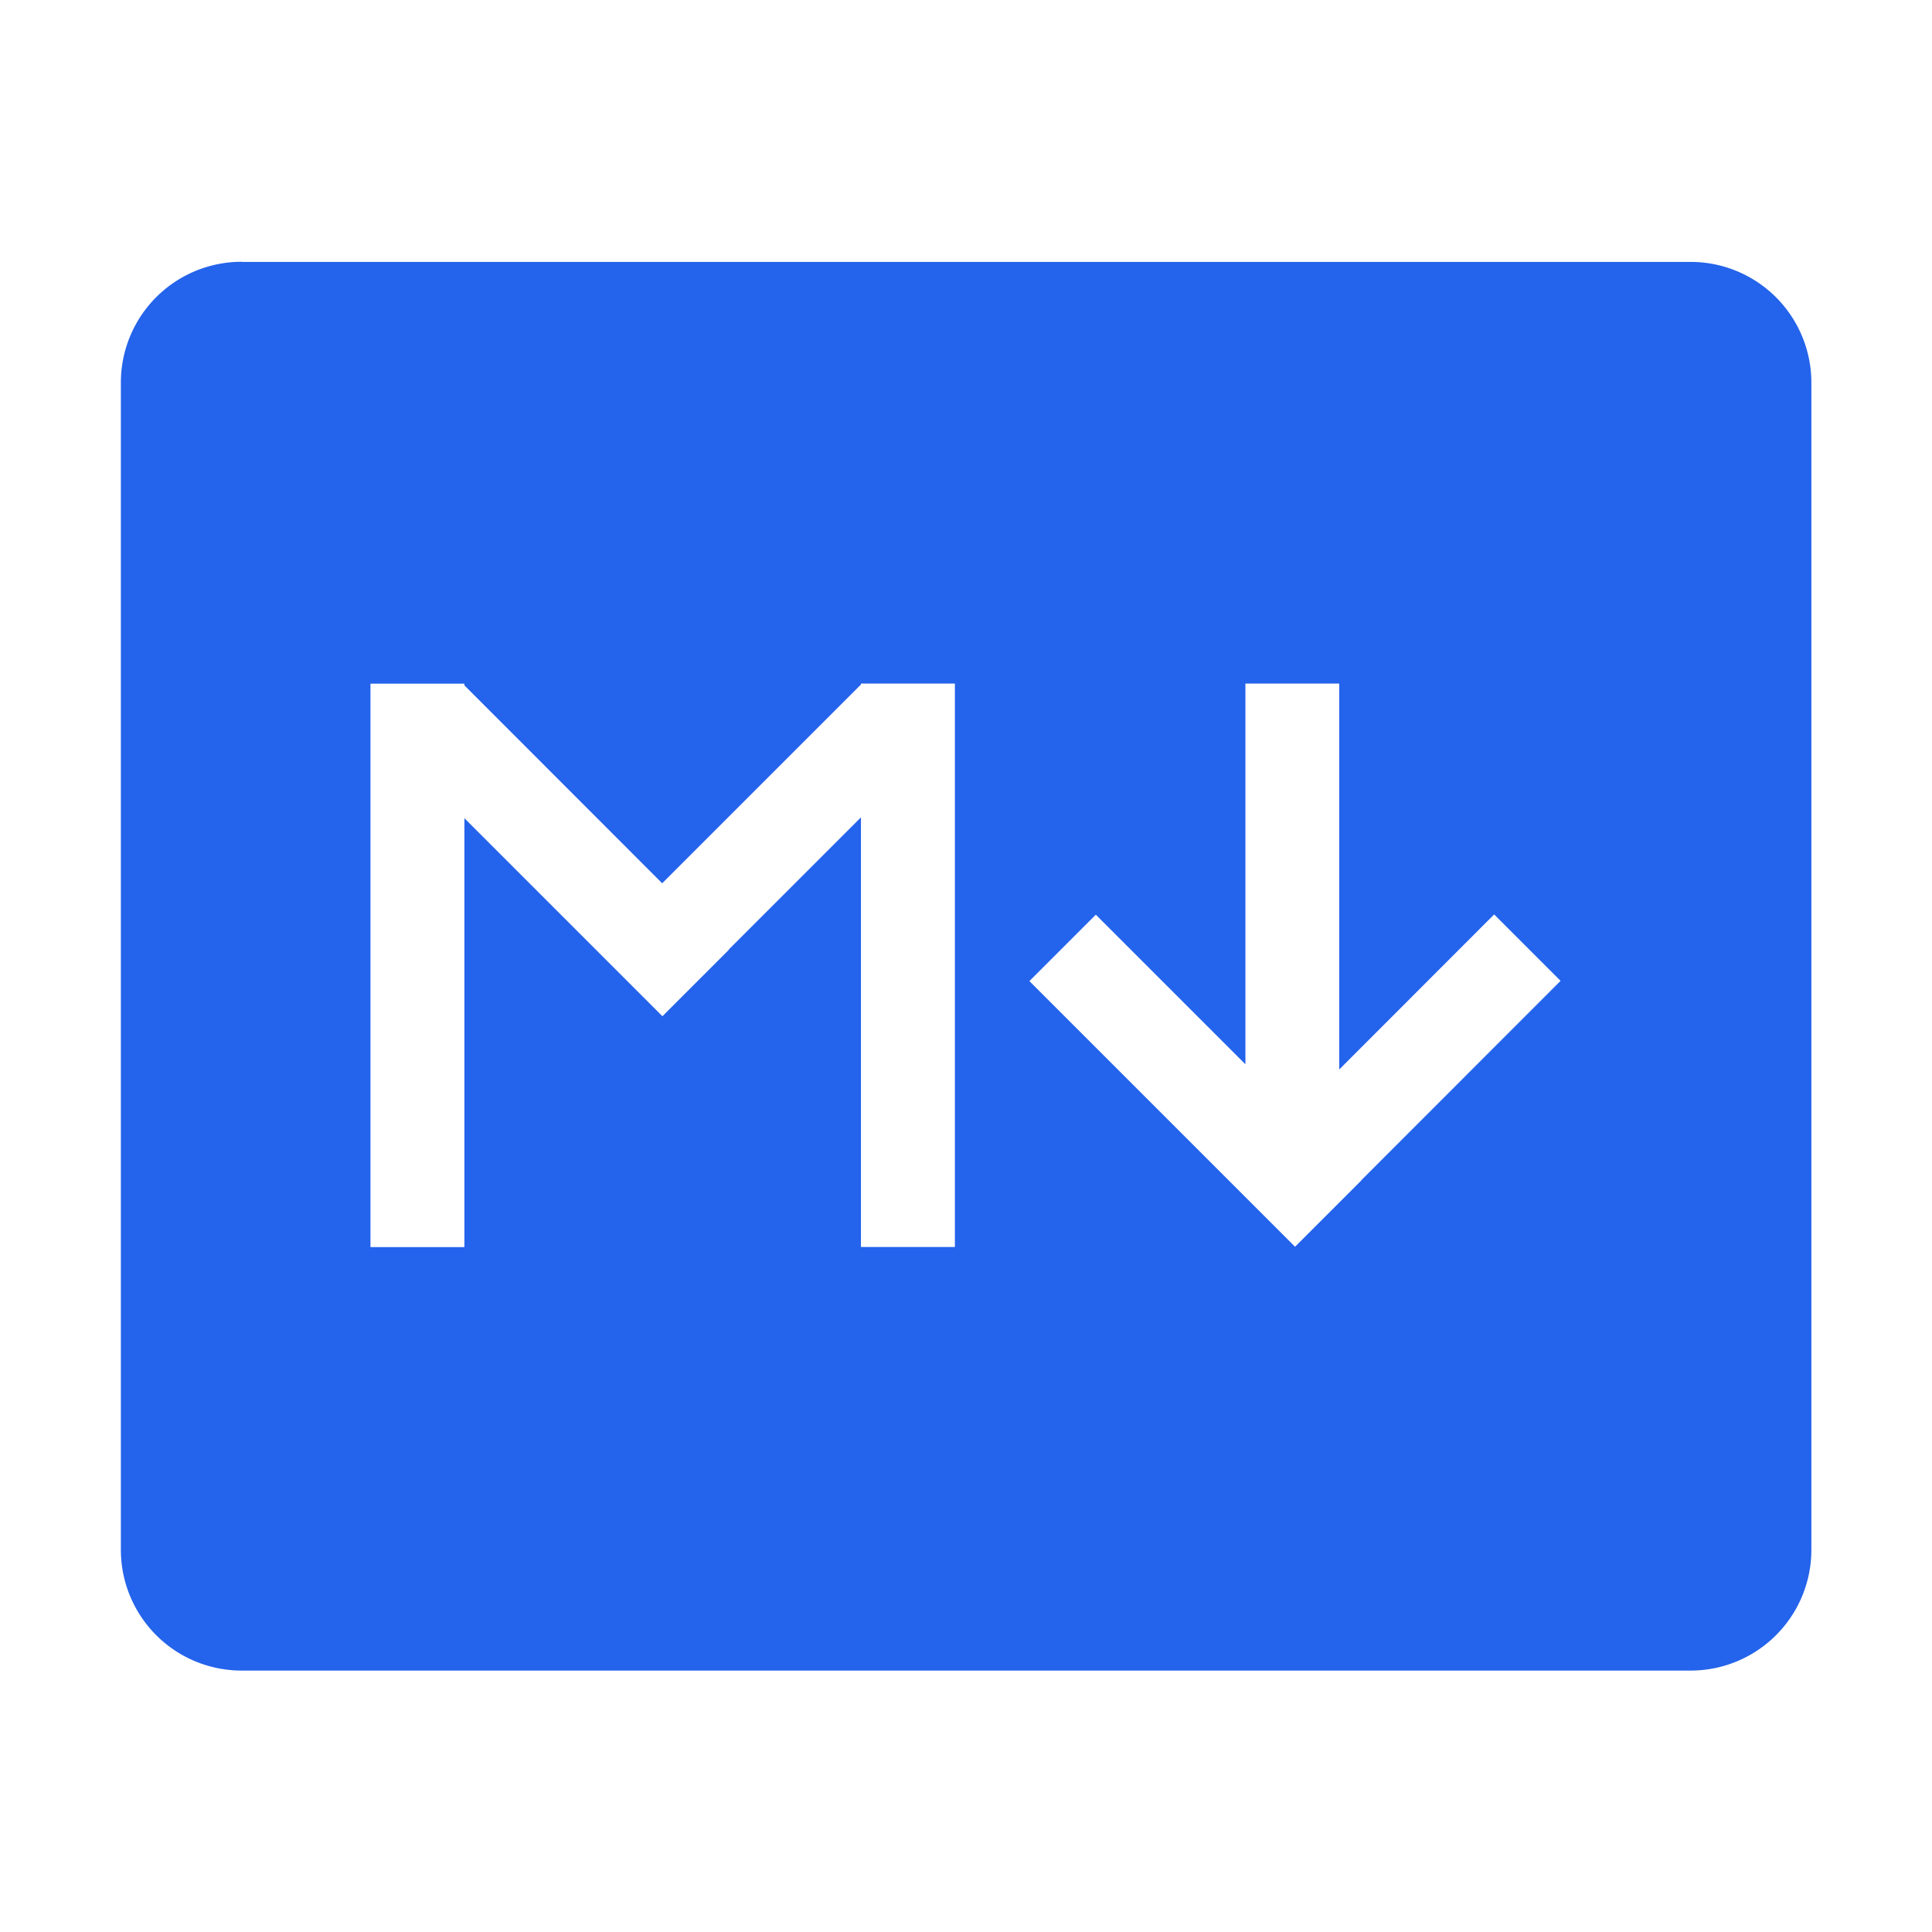 <?xml version="1.0" standalone="no"?><!DOCTYPE svg PUBLIC "-//W3C//DTD SVG 1.1//EN" "http://www.w3.org/Graphics/SVG/1.1/DTD/svg11.dtd"><svg t="1754377600962" class="icon" viewBox="0 0 1024 1024" version="1.1" xmlns="http://www.w3.org/2000/svg" p-id="14940" xmlns:xlink="http://www.w3.org/1999/xlink" width="32" height="32"><path d="M456.32 433.216v227.712h49.792V362.304H456.32v0.512L350.976 468.16 246.144 363.264v-0.896h-49.792v298.624h49.792V433.664l104.96 104.96 35.2-35.2-0.128-0.064L456.32 433.216z m-328.256-294.4h768a64 64 0 0 1 64 64v618.624a64 64 0 0 1-64 64h-768a64 64 0 0 1-64-64V202.752a64 64 0 0 1 64-64z m581.76 427.968V362.304h-49.728v201.792L580.8 484.8l-35.2 35.2 140.8 140.8 35.2-35.2-0.064-0.064 105.6-105.664-35.2-35.2-82.048 82.112z" fill="#2463eb" p-id="14941"></path></svg>